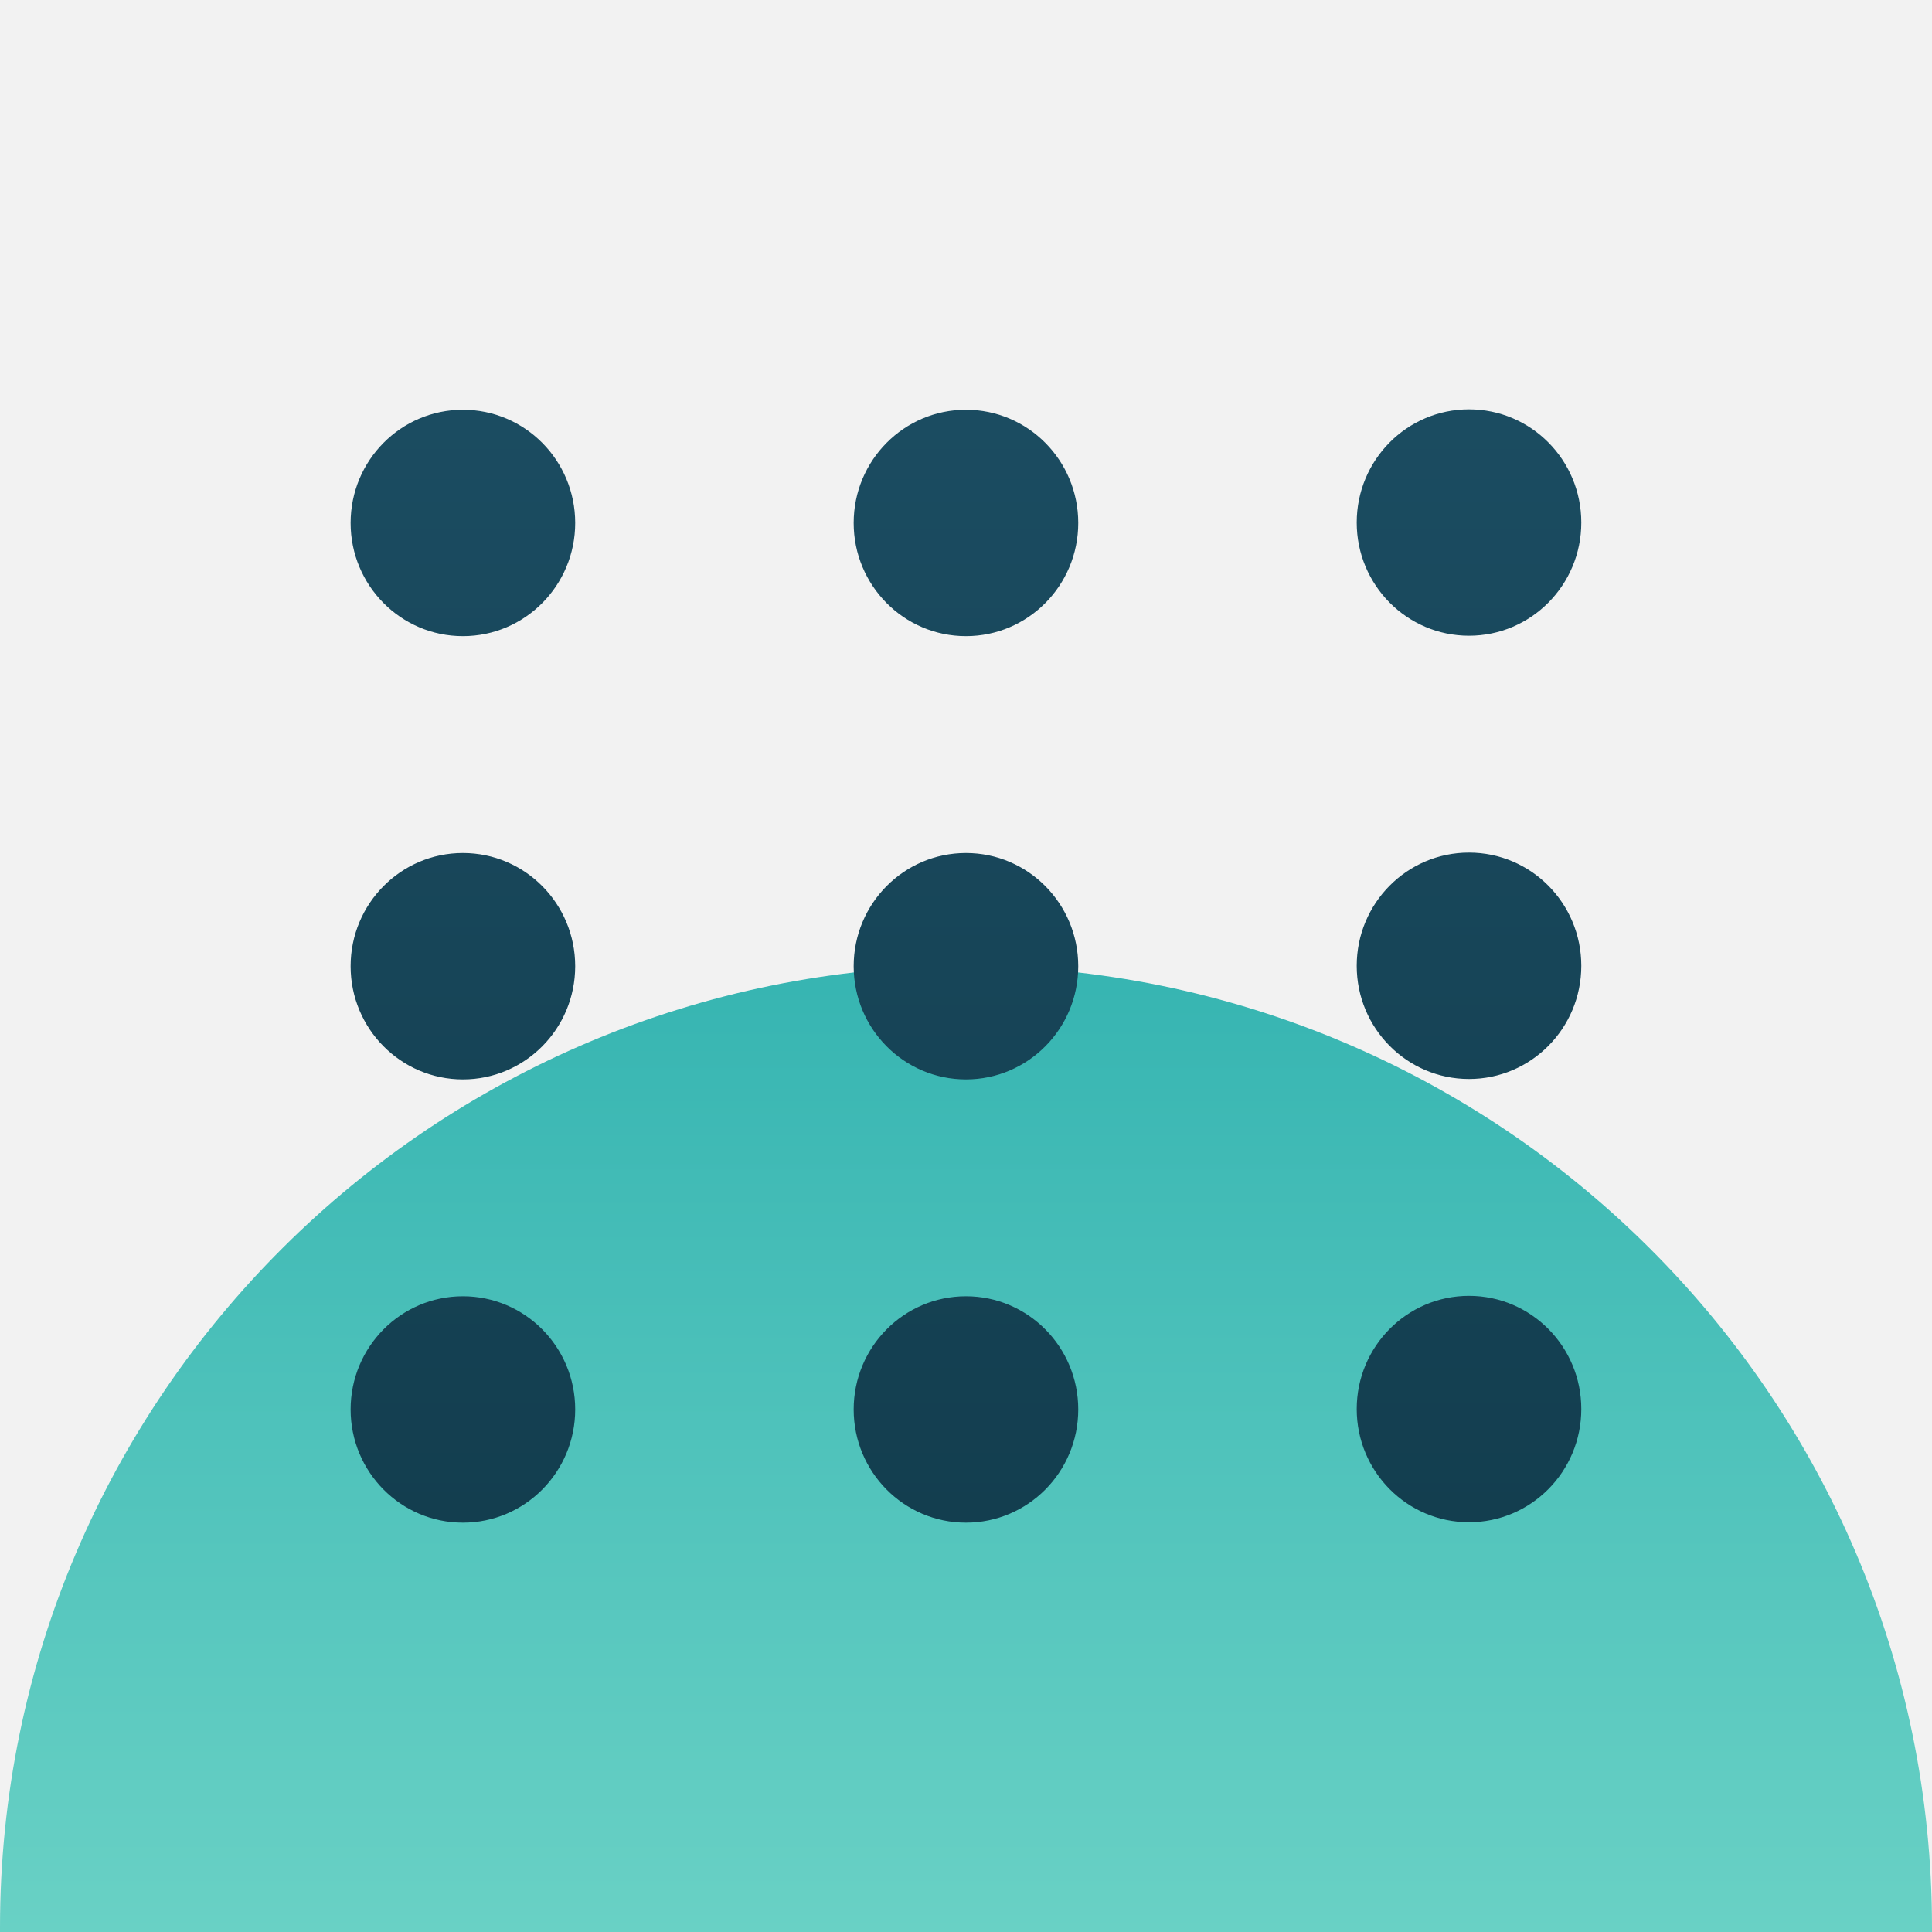 <?xml version="1.0" encoding="UTF-8"?><svg id="uuid-22cf6f43-ec9c-492f-ad18-508255687e7c" xmlns="http://www.w3.org/2000/svg" xmlns:xlink="http://www.w3.org/1999/xlink" viewBox="0 0 232.97 232.97"><rect x="0" y="0" width="232.97" height="232.97" fill="#808080" stroke="none"/><defs><linearGradient id="uuid-454a9173-1436-4f23-a7a2-5863b9aa0024" x1="0" y1="116.48" x2="232.97" y2="116.48" gradientUnits="userSpaceOnUse"><stop offset="0" stop-color="#03989e"/><stop offset="1" stop-color="#69d1c5"/></linearGradient><linearGradient id="uuid-657107fa-61dd-4eb3-b628-683ca1c2e5ca" x1="49.36" y1="116.48" x2="183.61" y2="116.48" gradientTransform="translate(232.97) rotate(90)" gradientUnits="userSpaceOnUse"><stop offset="0" stop-color="#1b4c61"/><stop offset="1" stop-color="#133e4f"/></linearGradient></defs><rect x="0" width="232.97" height="232.97" transform="translate(232.97 0) rotate(90)" style="fill:url(#uuid-454a9173-1436-4f23-a7a2-5863b9aa0024); stroke-width:0px;"/><path d="M232.97,232.44c0-64.04-52.15-115.95-116.48-115.95S0,168.4,0,232.44V0h232.97v232.43Z" style="fill:#f2f2f2; stroke-width:0px;"/><path d="M116.48,156.31c7.48,0,13.54,6.11,13.54,13.65,0,7.54-6.06,13.65-13.54,13.65-7.48,0-13.54-6.11-13.54-13.65s6.06-13.65,13.54-13.65ZM42.28,169.96c0,7.54,6.06,13.65,13.54,13.65,7.48,0,13.54-6.11,13.54-13.65s-6.06-13.65-13.54-13.65c-7.48,0-13.54,6.11-13.54,13.65ZM163.6,169.91c0,7.54,6.06,13.65,13.54,13.65s13.54-6.11,13.54-13.65c0-7.54-6.06-13.65-13.54-13.65-7.48,0-13.54,6.11-13.54,13.65ZM102.94,63.06c0,7.54,6.06,13.65,13.54,13.65s13.54-6.11,13.54-13.65c0-7.54-6.06-13.65-13.54-13.65-7.48,0-13.54,6.11-13.54,13.65ZM42.28,63.06c0,7.54,6.06,13.65,13.54,13.65s13.54-6.11,13.54-13.65c0-7.54-6.06-13.65-13.54-13.65-7.48,0-13.54,6.11-13.54,13.65ZM163.6,63.01c0,7.54,6.06,13.65,13.54,13.65,7.48,0,13.54-6.11,13.54-13.65,0-7.54-6.06-13.65-13.54-13.65s-13.54,6.11-13.54,13.65ZM102.94,116.51c0,7.54,6.06,13.65,13.54,13.65s13.54-6.11,13.54-13.65c0-7.54-6.06-13.65-13.54-13.65-7.48,0-13.54,6.11-13.54,13.65ZM42.28,116.51c0,7.54,6.06,13.65,13.54,13.65,7.48,0,13.54-6.11,13.54-13.65,0-7.54-6.06-13.65-13.54-13.65s-13.54,6.11-13.54,13.65ZM163.6,116.46c0,7.54,6.06,13.65,13.54,13.65,7.48,0,13.54-6.11,13.54-13.65,0-7.54-6.06-13.65-13.54-13.65-7.48,0-13.54,6.11-13.54,13.65Z" style="fill:url(#uuid-657107fa-61dd-4eb3-b628-683ca1c2e5ca); stroke-width:0px;"/></svg>